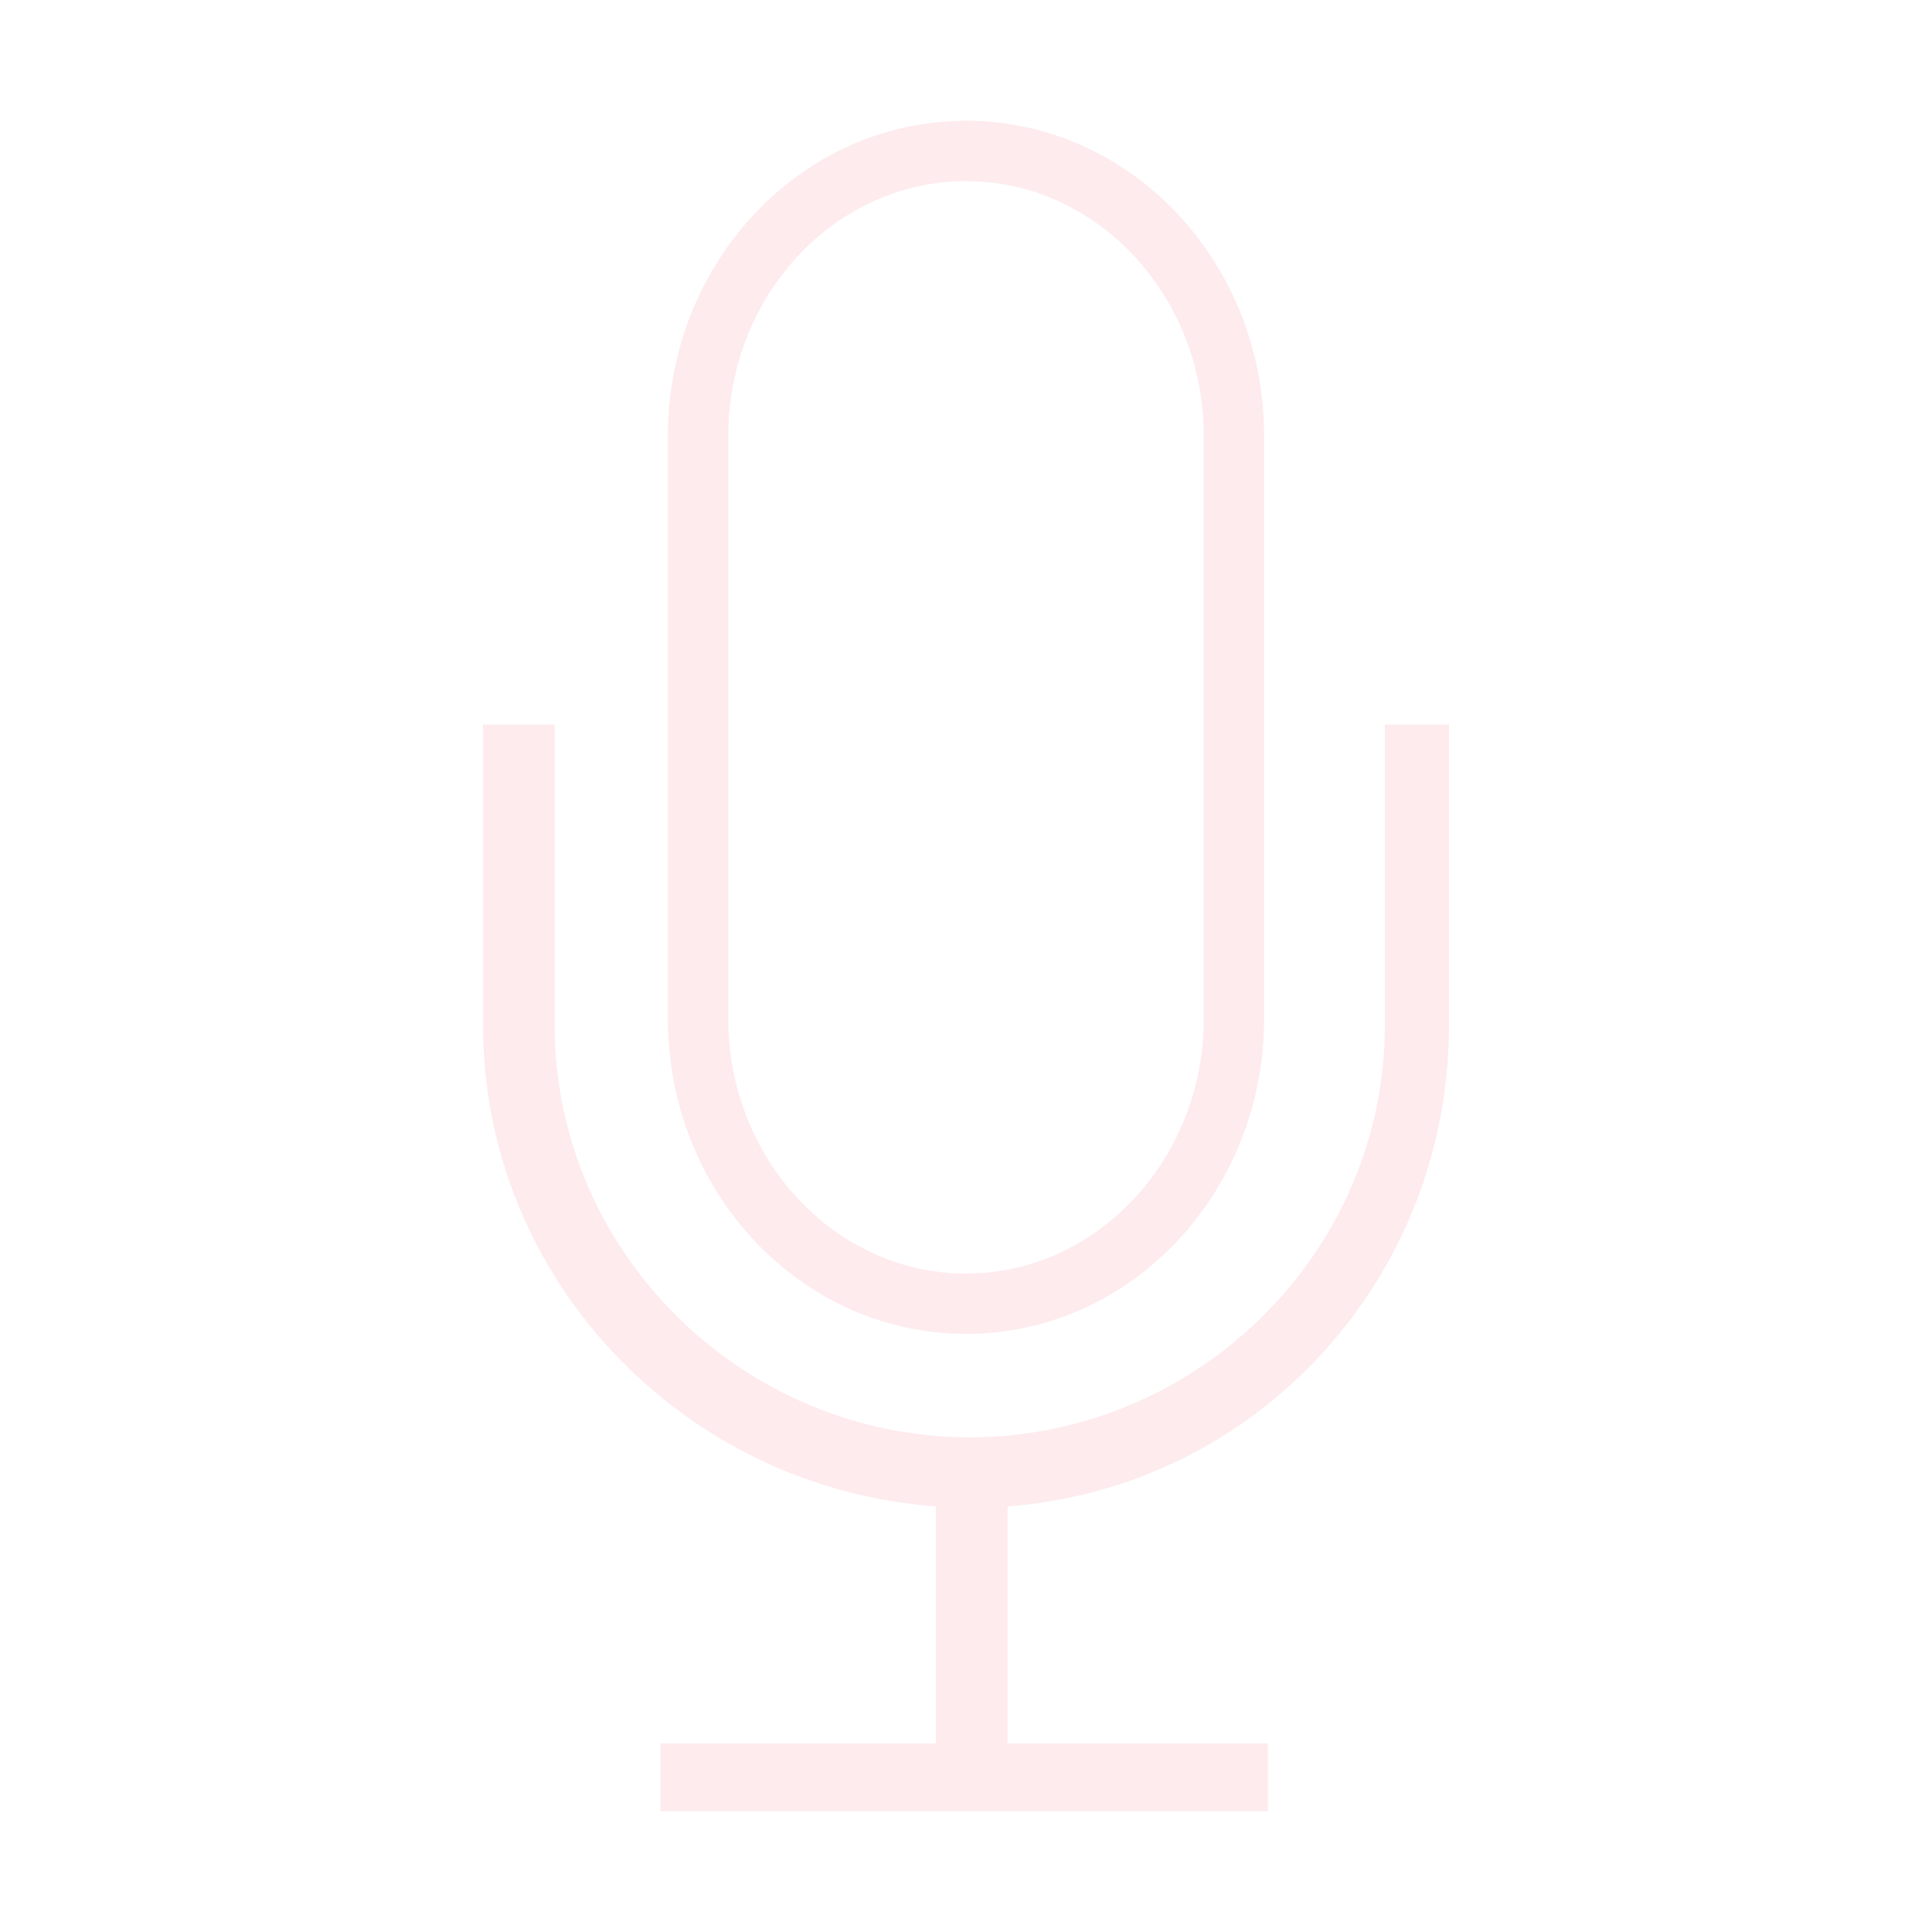 <svg width="87" height="87" viewBox="0 0 87 87" fill="none" xmlns="http://www.w3.org/2000/svg">
<path d="M43.5 5.438C36.074 5.438 30.076 11.81 30.076 19.626V45.879C30.076 53.695 36.074 60.067 43.5 60.067C50.926 60.067 56.924 53.695 56.924 45.879V19.626C56.924 11.81 50.926 5.438 43.5 5.438ZM54.205 45.879C54.205 52.2 49.396 57.349 43.5 57.349C37.604 57.349 32.795 52.2 32.795 45.879V19.626C32.795 13.305 37.604 8.156 43.5 8.156C49.396 8.156 54.205 13.305 54.205 19.626V45.879Z" fill="#ED091C" fill-opacity="0.08"/>
<path d="M62.361 32.625V46.168C62.361 56.397 53.899 64.723 43.67 64.723C33.441 64.723 24.979 56.397 24.979 46.168V32.625H21.75V46.168C21.75 57.587 30.756 67 42.141 67.833V78.504H29.736V81.562H57.094V78.504H45.369V67.833C56.584 67 65.25 57.587 65.25 46.168V32.625H62.361Z" fill="#ED091C" fill-opacity="0.08"/>
</svg>
